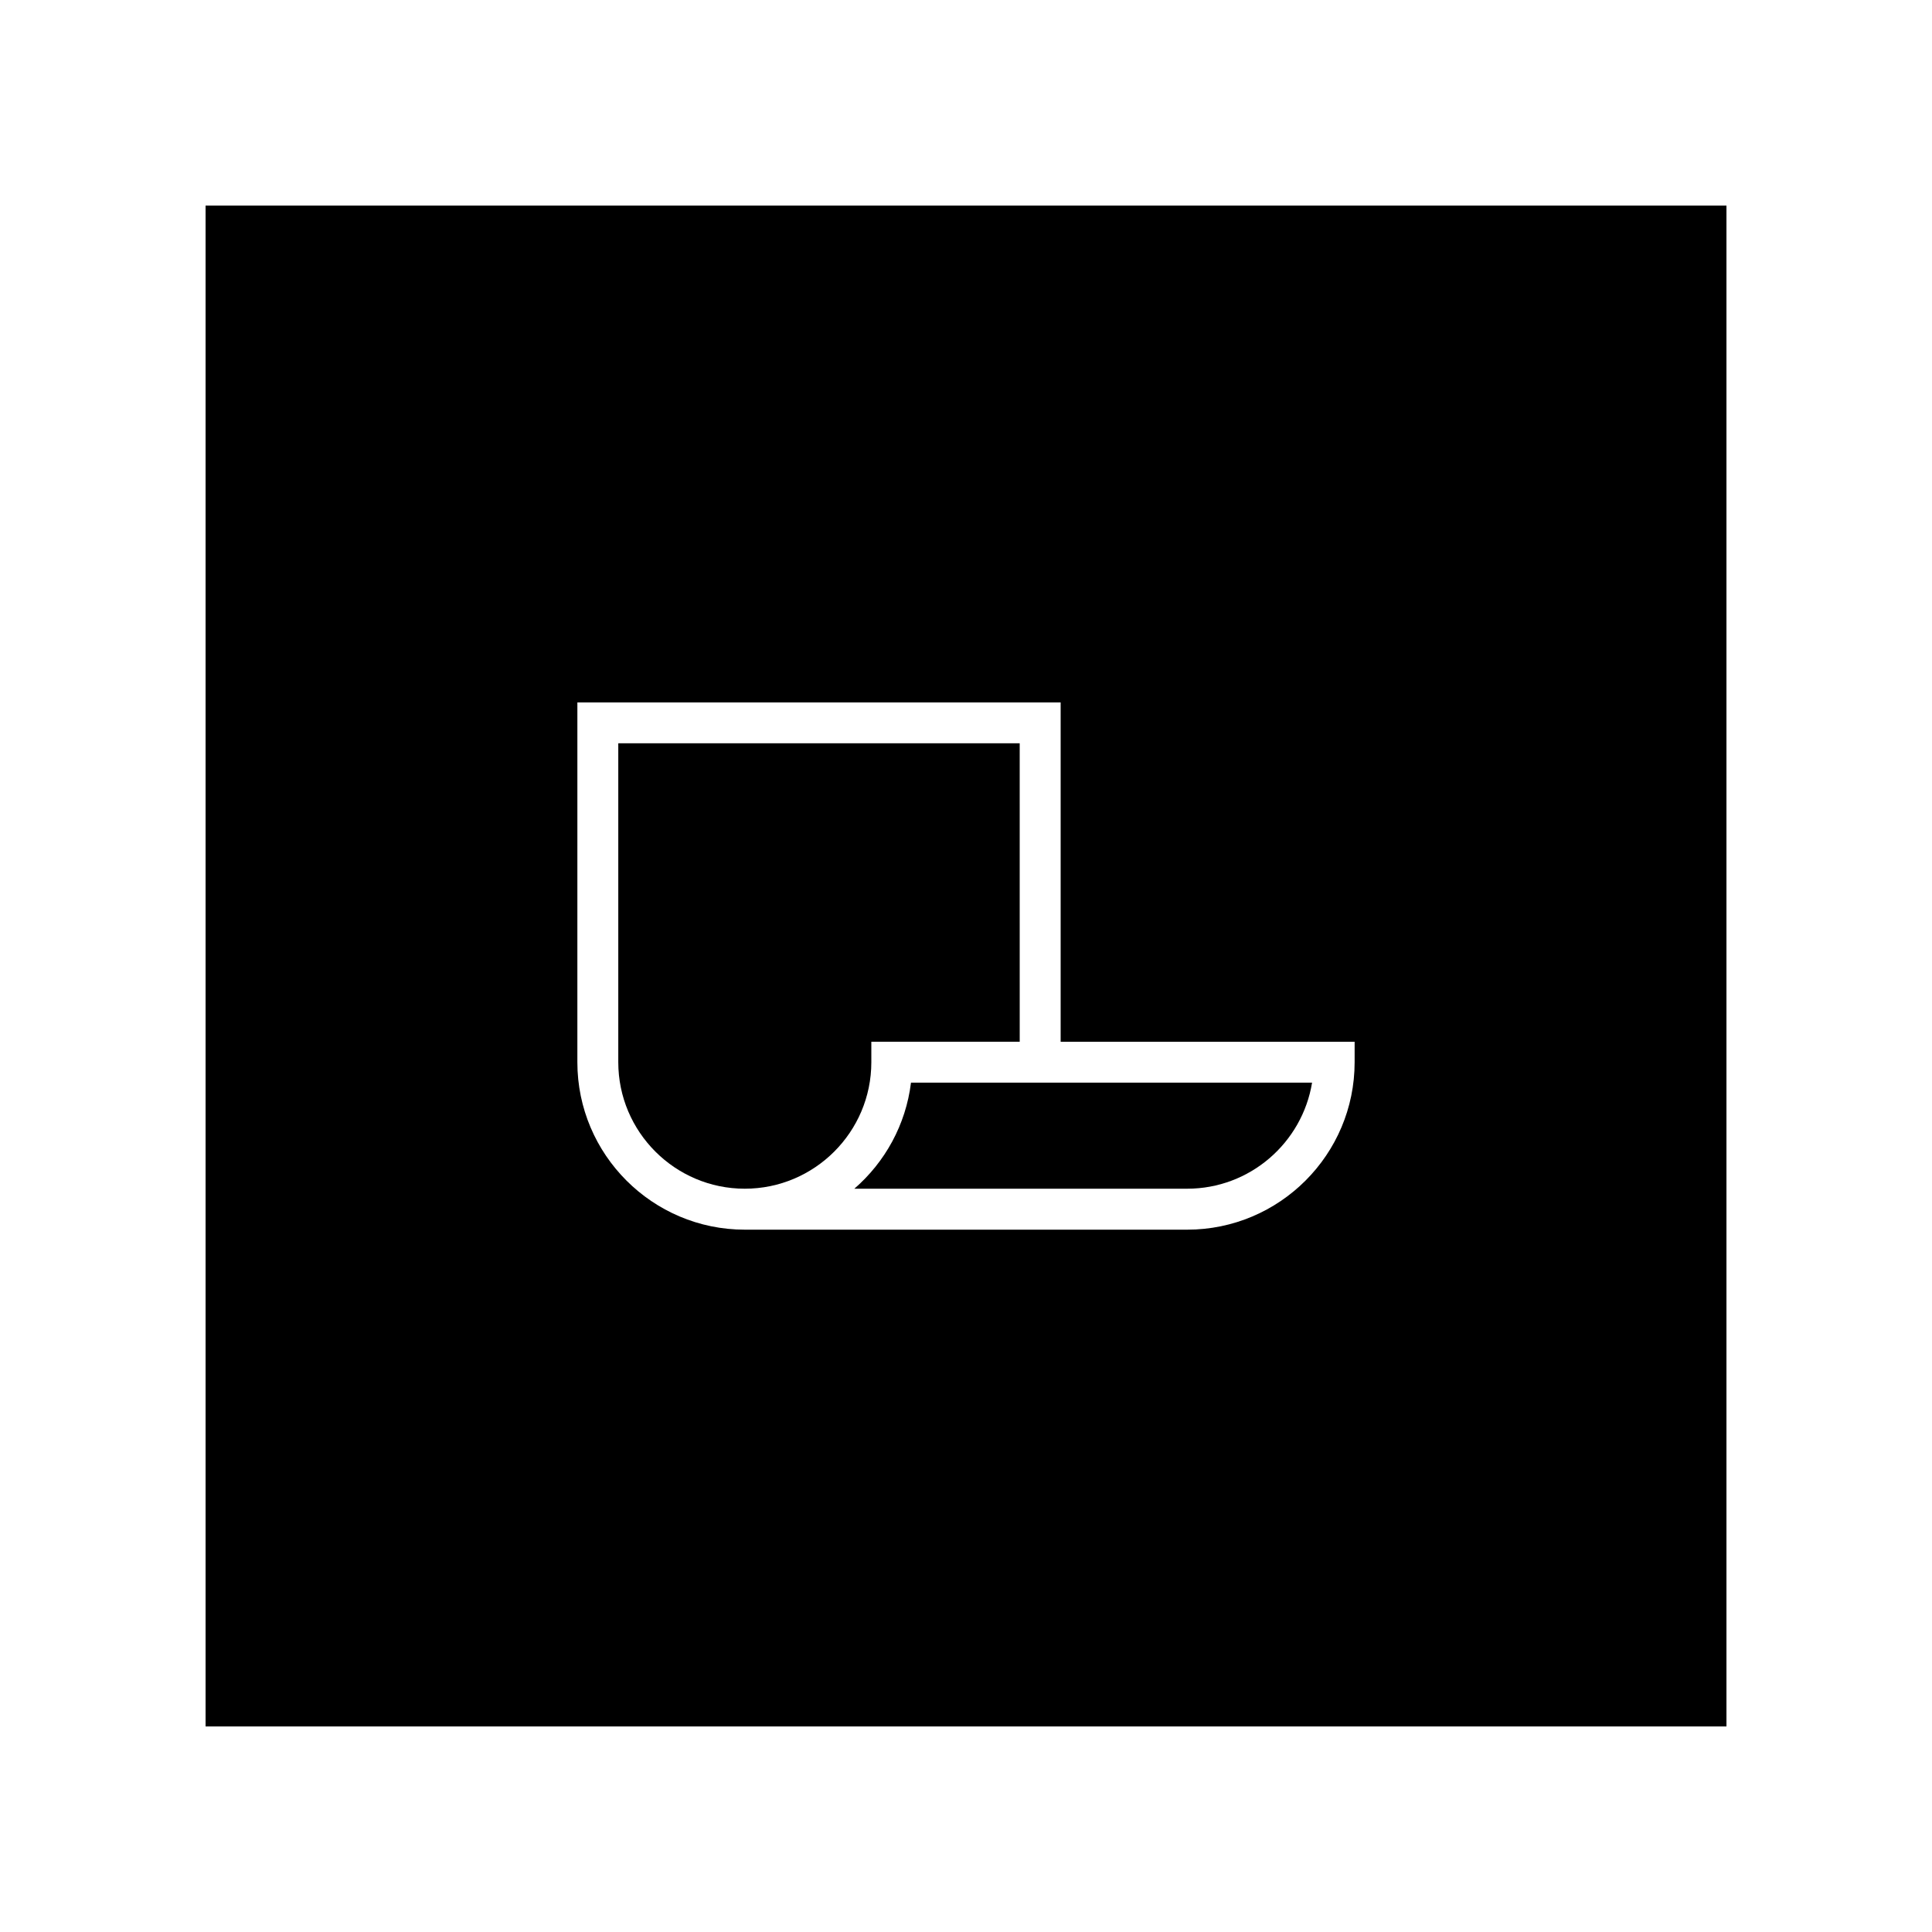 <?xml version="1.0" encoding="UTF-8"?>
<!-- Uploaded to: SVG Repo, www.svgrepo.com, Generator: SVG Repo Mixer Tools -->
<svg fill="#000000" width="800px" height="800px" version="1.1" viewBox="144 144 512 512" xmlns="http://www.w3.org/2000/svg">
 <g>
  <path d="m374.91 420.07h39.324l-0.004-79.094h-106.38v84.508c0 18.488 15.039 33.535 33.527 33.535 18.488 0 33.535-15.039 33.535-33.527v-5.422z"/>
  <path d="m370.41 459.02h88.207c16.641 0 30.496-12.188 33.094-28.113h-106.29c-1.367 11.18-6.906 21.09-15.012 28.113z"/>
  <path d="m198.48 198.48v403.05h403.05v-403.05zm304.51 227.02c0 24.469-19.902 44.375-44.371 44.375h-117.24c-24.465 0-44.371-19.906-44.371-44.375l0.004-95.355h128.07v89.934h77.91z"/>
 </g>
</svg>